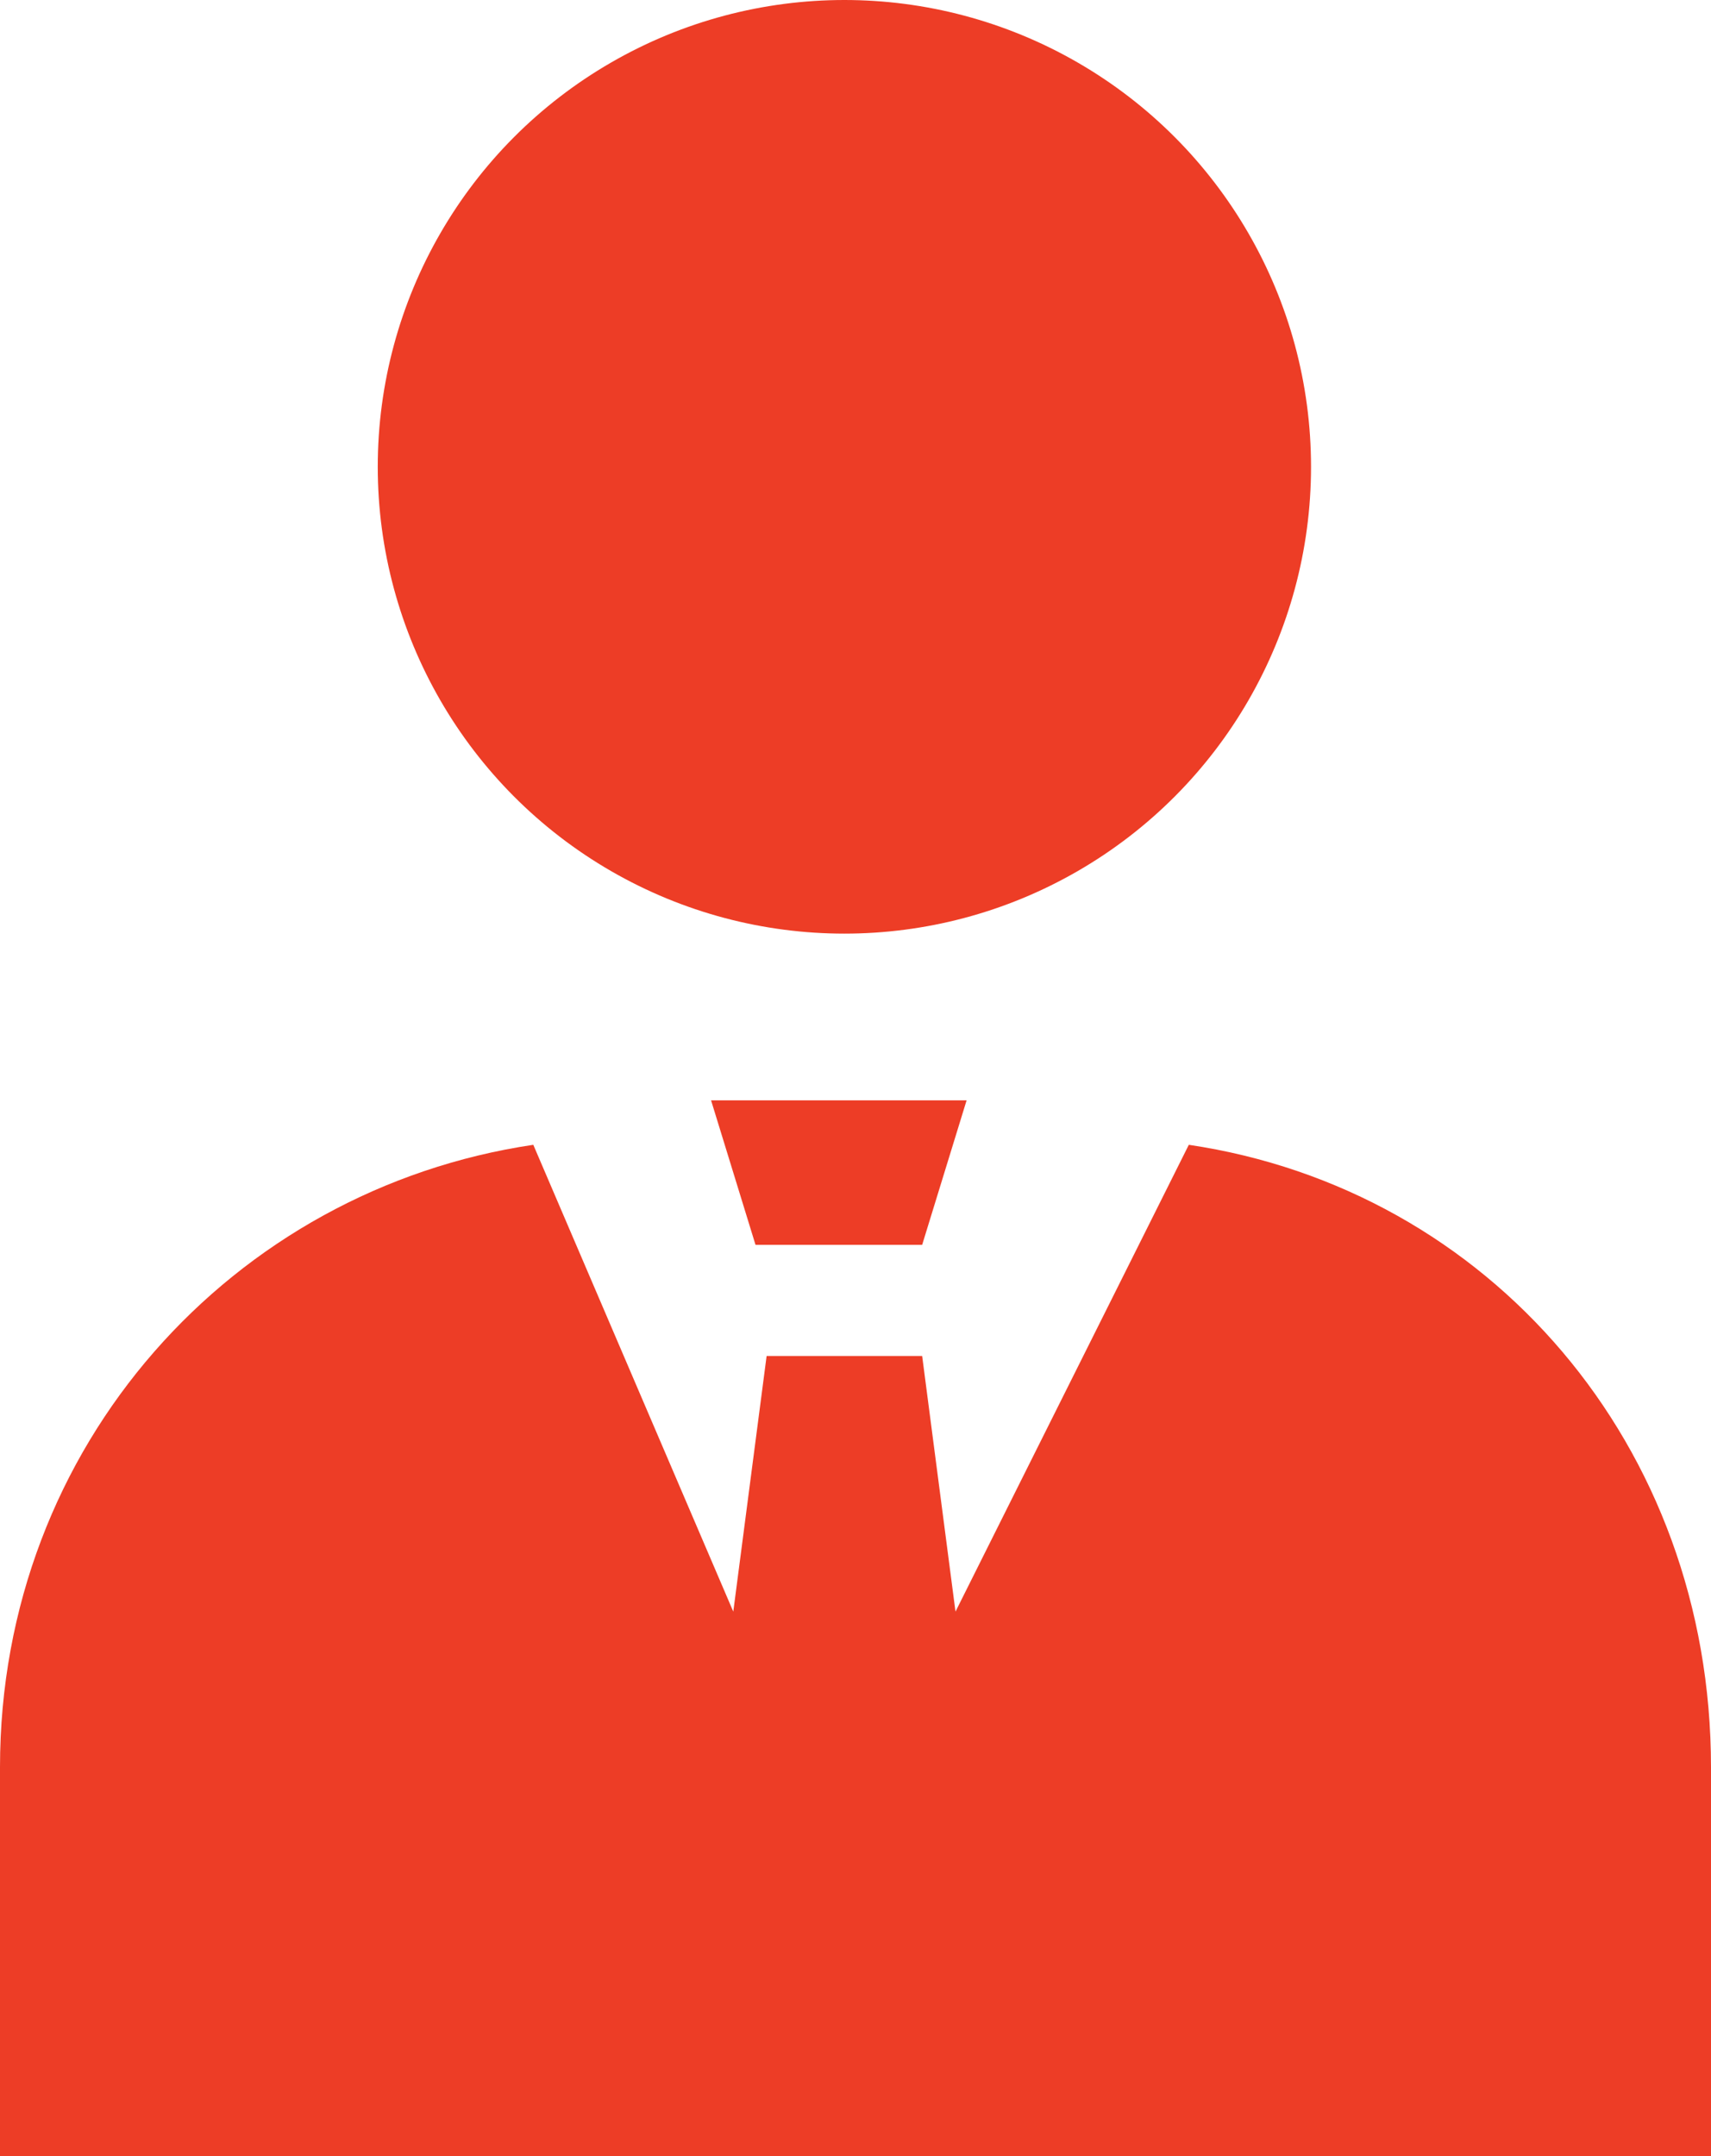 <?xml version="1.0" encoding="utf-8"?>
<!-- Generator: Adobe Illustrator 24.1.0, SVG Export Plug-In . SVG Version: 6.00 Build 0)  -->
<svg version="1.1" id="Layer_1" xmlns="http://www.w3.org/2000/svg" xmlns:xlink="http://www.w3.org/1999/xlink" x="0px" y="0px"
	 viewBox="0 0 15.4 19.4" style="enable-background:new 0 0 15.4 19.4;" xml:space="preserve">
<style type="text/css">
	.st0{fill:#ED3D26;}
</style>
<g>
	<g>
		<circle class="st0" cx="7.6" cy="4.2" r="4.2"/>
		<path class="st0" d="M10.7,10.3l-2.1,4.2l-0.3-2.3H6.9l-0.3,2.3l-1.8-4.2C2.1,10.7,0,13,0,15.9v3.5h15.4v-3.5
			C15.4,13,13.4,10.7,10.7,10.3z"/>
	</g>
	<polygon class="st0" points="8.3,11.2 6.8,11.2 6.4,9.9 8.7,9.9 	"/>
</g>
</svg>
